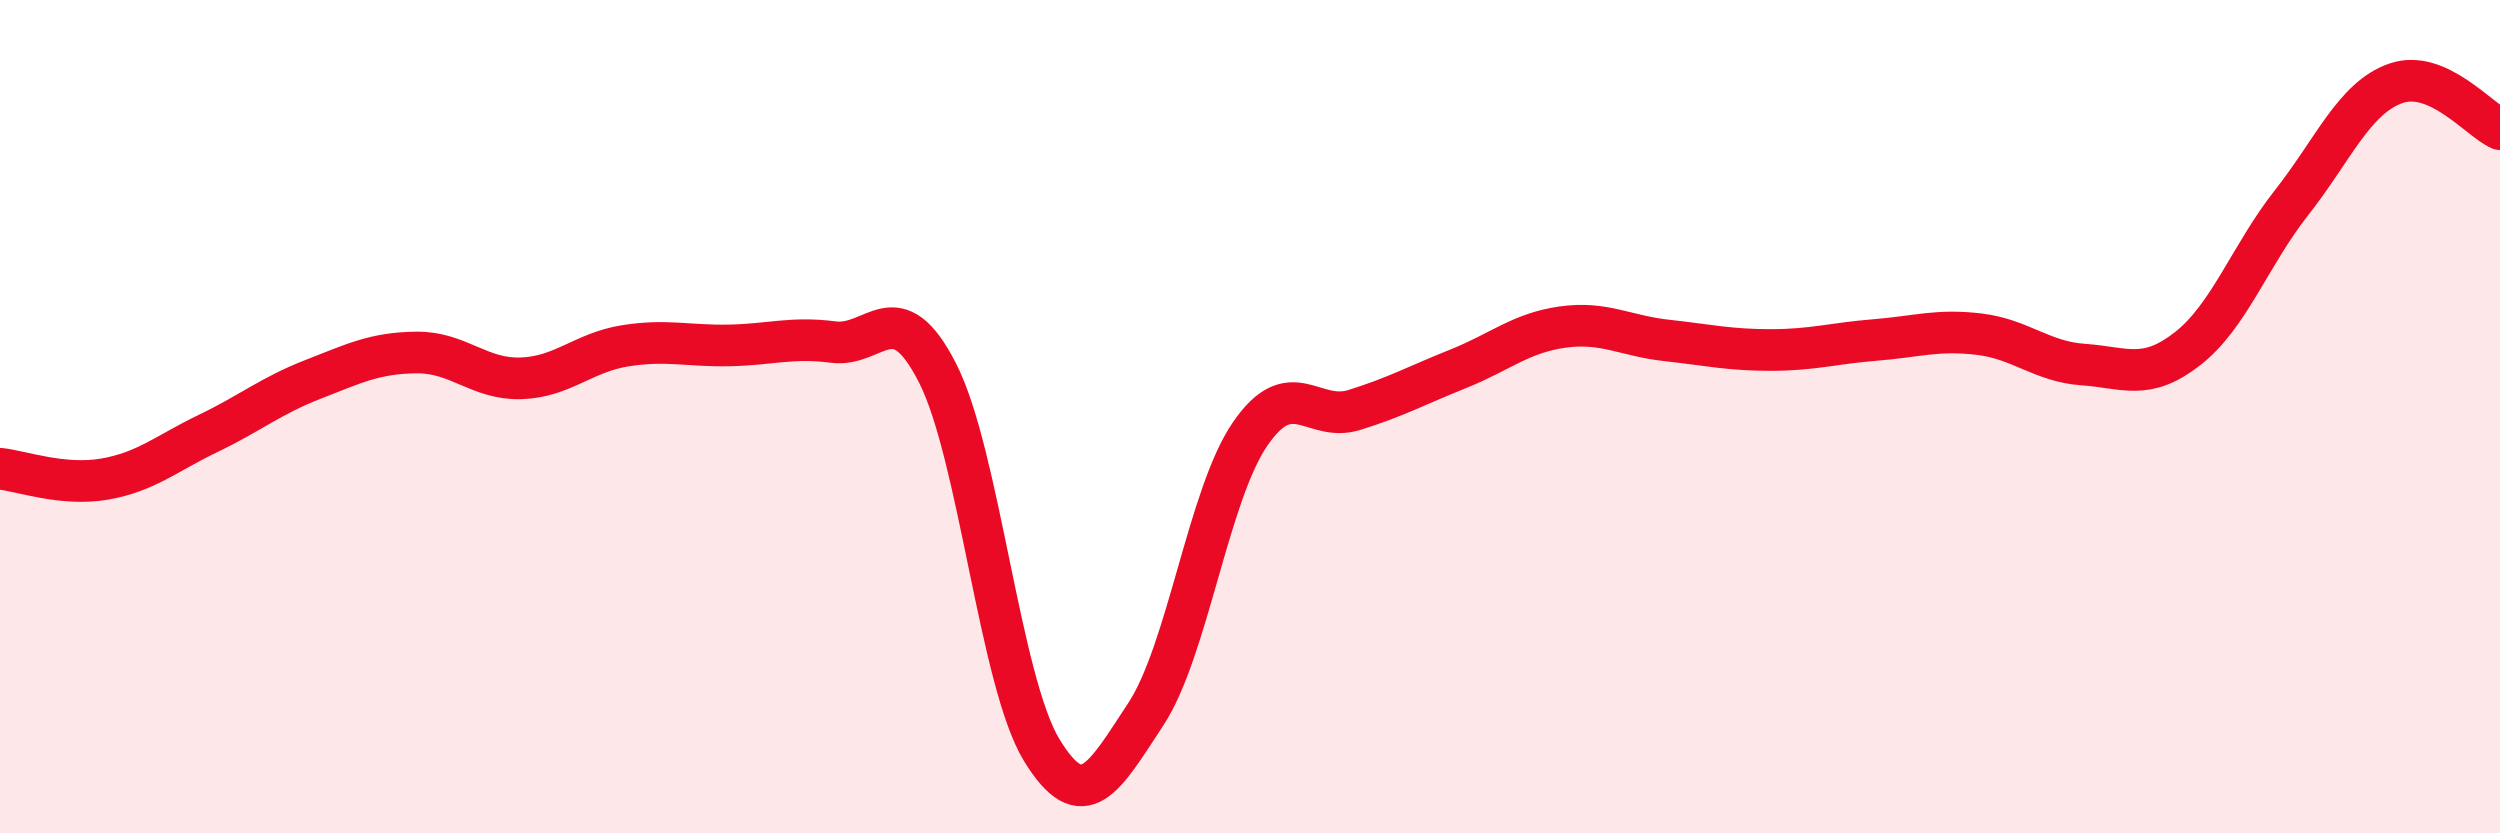 
    <svg width="60" height="20" viewBox="0 0 60 20" xmlns="http://www.w3.org/2000/svg">
      <path
        d="M 0,11.25 C 0.5,11.3 1.5,11.67 2.5,11.5 C 3.5,11.33 4,10.88 5,10.4 C 6,9.92 6.5,9.5 7.5,9.11 C 8.5,8.72 9,8.47 10,8.46 C 11,8.45 11.5,9.11 12.5,9.08 C 13.5,9.05 14,8.46 15,8.3 C 16,8.14 16.5,8.31 17.5,8.29 C 18.5,8.27 19,8.08 20,8.21 C 21,8.34 21.5,6.99 22.5,8.95 C 23.5,10.91 24,16.36 25,18 C 26,19.64 26.5,18.66 27.5,17.14 C 28.5,15.62 29,11.88 30,10.42 C 31,8.96 31.5,10.15 32.5,9.84 C 33.5,9.53 34,9.25 35,8.85 C 36,8.45 36.5,7.99 37.5,7.85 C 38.5,7.71 39,8.06 40,8.17 C 41,8.28 41.5,8.4 42.5,8.4 C 43.5,8.4 44,8.24 45,8.16 C 46,8.08 46.5,7.9 47.5,8.02 C 48.5,8.14 49,8.68 50,8.75 C 51,8.82 51.5,9.15 52.5,8.37 C 53.5,7.59 54,6.13 55,4.86 C 56,3.59 56.5,2.35 57.5,2 C 58.5,1.65 59.5,2.88 60,3.1L60 20L0 20Z"
        fill="#EB0A25"
        opacity="0.1"
        stroke-linecap="round"
        stroke-linejoin="round"
      />
      <path
        d="M 0,11.25 C 0.5,11.3 1.5,11.67 2.5,11.5 C 3.5,11.33 4,10.88 5,10.4 C 6,9.92 6.5,9.5 7.5,9.11 C 8.5,8.72 9,8.47 10,8.46 C 11,8.45 11.5,9.11 12.5,9.08 C 13.5,9.05 14,8.46 15,8.3 C 16,8.14 16.5,8.31 17.5,8.29 C 18.5,8.27 19,8.08 20,8.21 C 21,8.34 21.5,6.99 22.5,8.95 C 23.5,10.91 24,16.36 25,18 C 26,19.64 26.5,18.66 27.5,17.14 C 28.5,15.62 29,11.88 30,10.42 C 31,8.96 31.5,10.15 32.5,9.84 C 33.5,9.53 34,9.25 35,8.85 C 36,8.45 36.5,7.99 37.5,7.85 C 38.5,7.71 39,8.06 40,8.17 C 41,8.28 41.5,8.4 42.5,8.4 C 43.5,8.4 44,8.24 45,8.16 C 46,8.08 46.5,7.9 47.5,8.02 C 48.5,8.14 49,8.68 50,8.75 C 51,8.82 51.5,9.15 52.5,8.37 C 53.5,7.59 54,6.13 55,4.86 C 56,3.59 56.5,2.35 57.5,2 C 58.5,1.65 59.5,2.88 60,3.1"
        stroke="#EB0A25"
        stroke-width="1"
        fill="none"
        stroke-linecap="round"
        stroke-linejoin="round"
      />
    </svg>
  